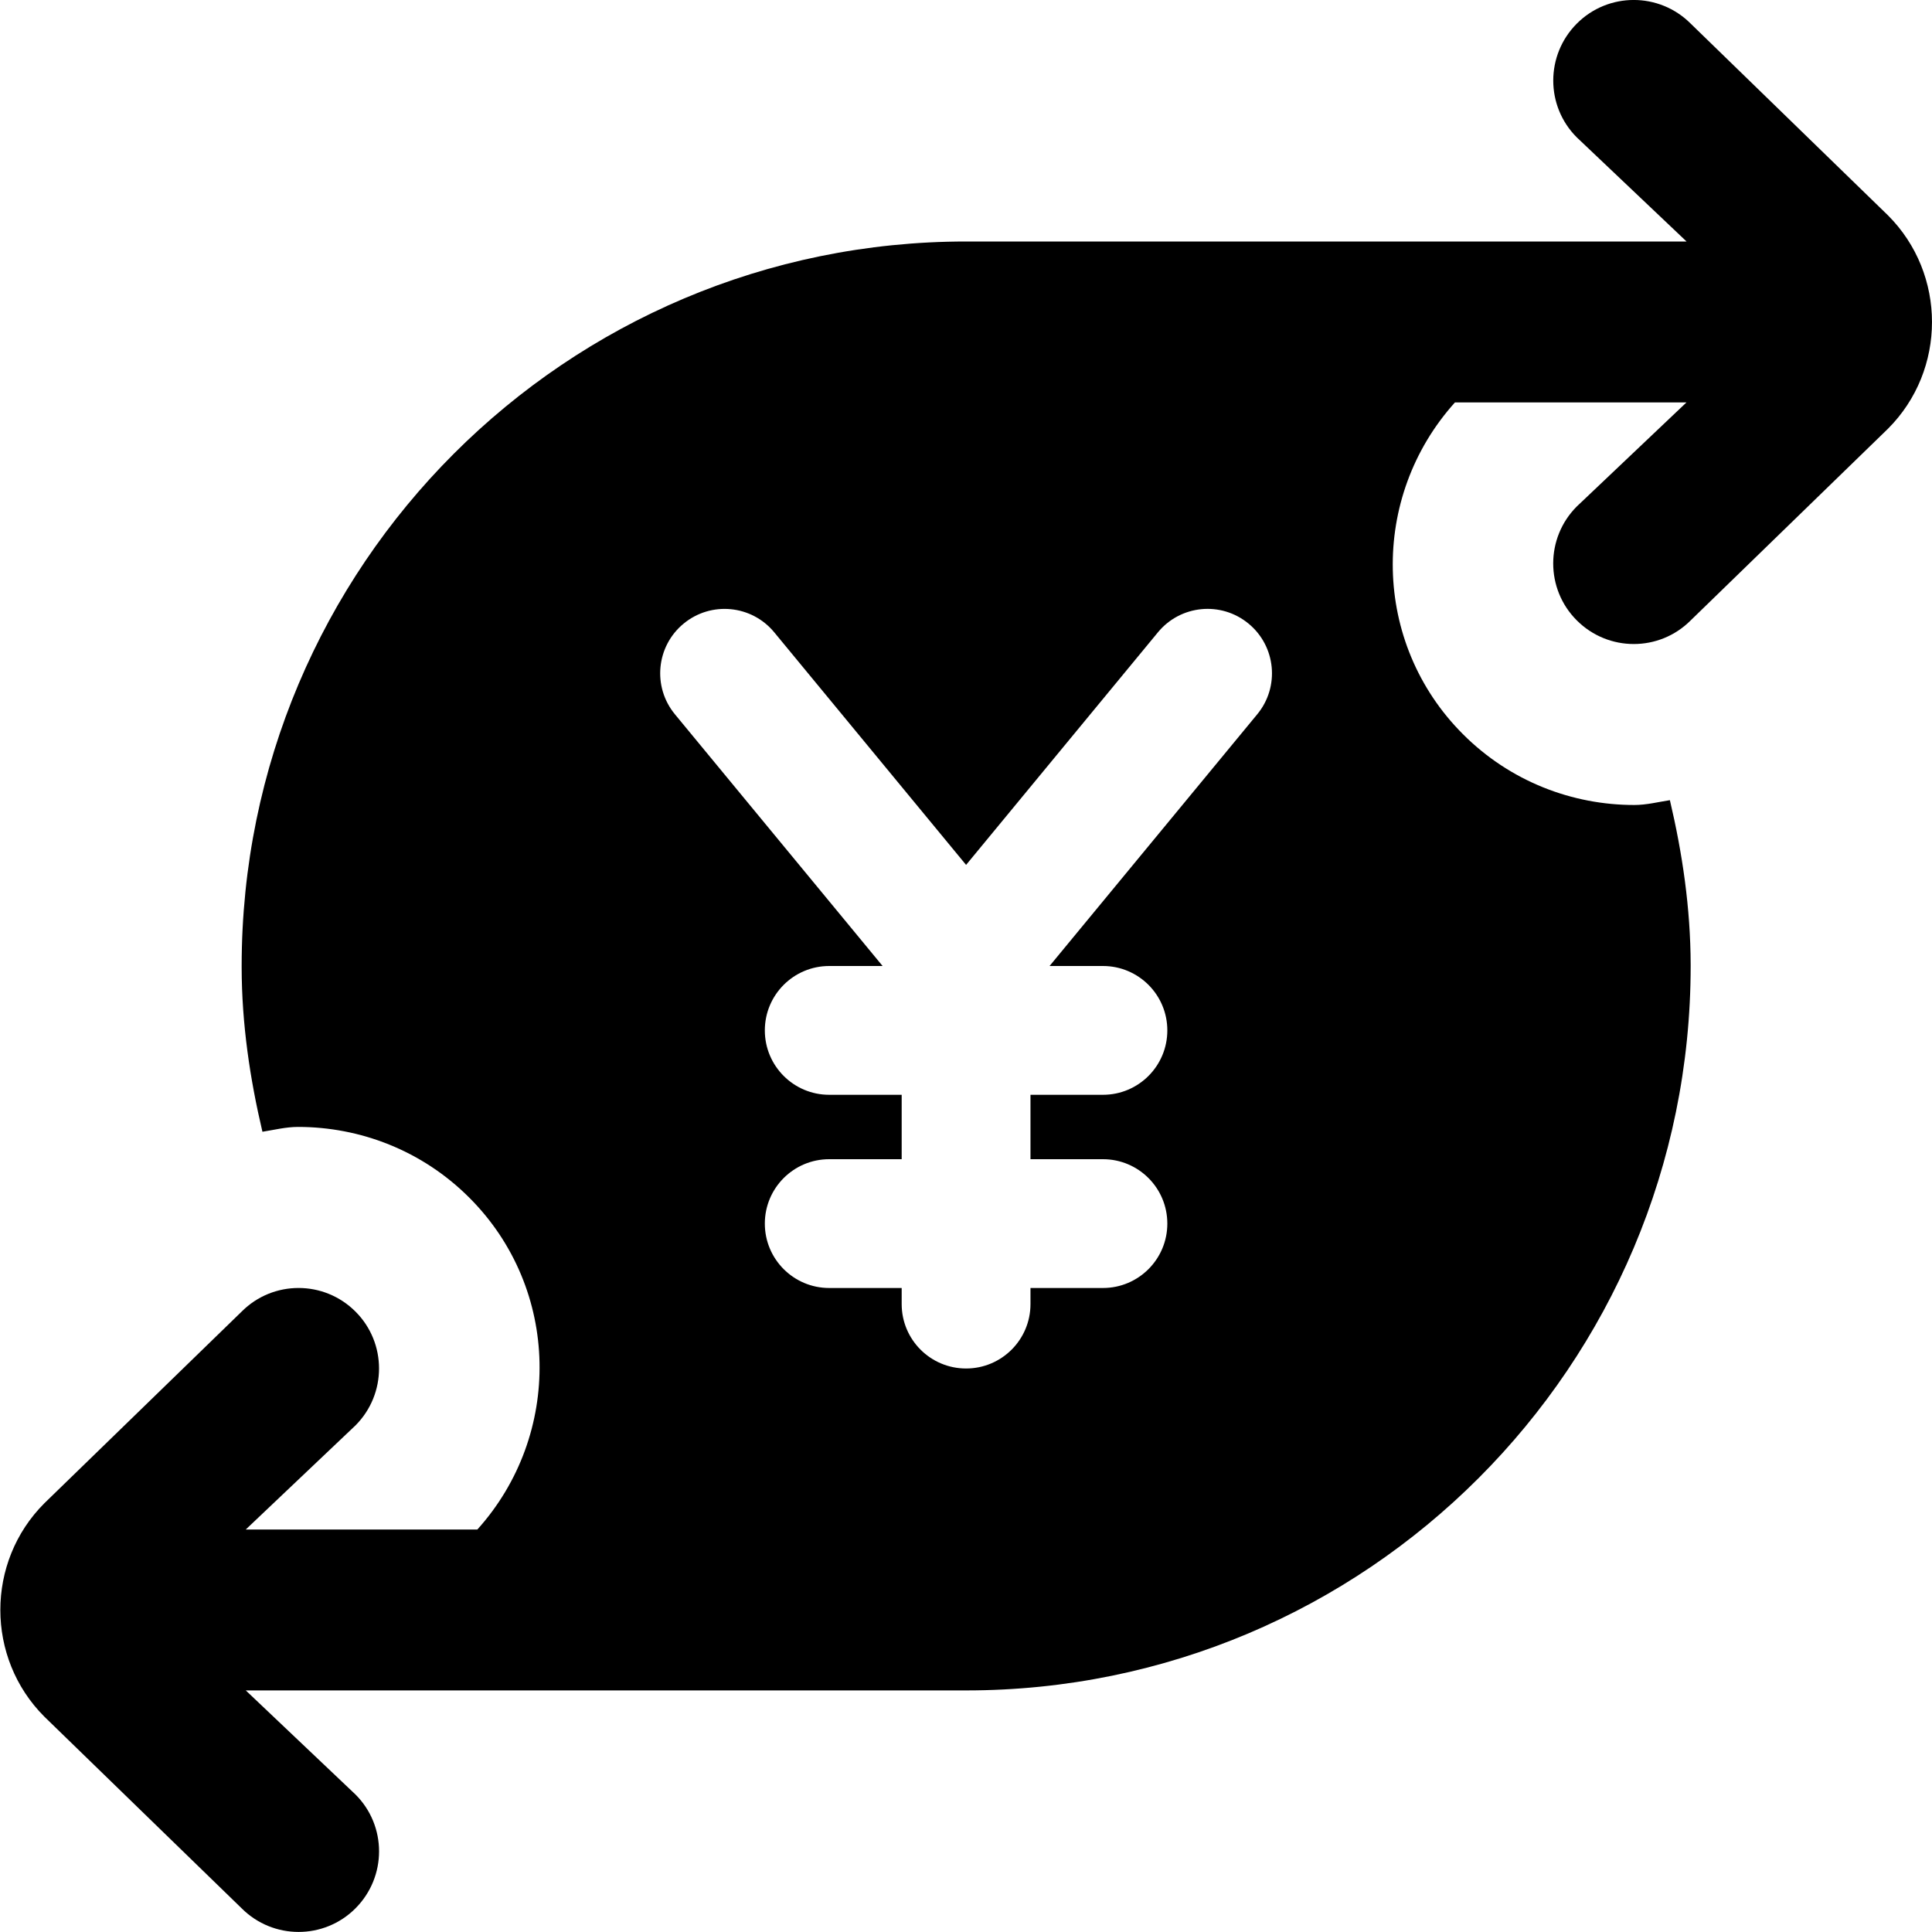<?xml version="1.0" encoding="UTF-8"?>
<svg xmlns="http://www.w3.org/2000/svg" id="Layer_1" data-name="Layer 1" viewBox="0 0 24 24">
  <path d="M19.588,7.707c.391,.391,1.024,.391,1.414,0l2.451-2.381c.729-.729,.729-1.922,0-2.651L21.002,.293c-.391-.391-1.024-.391-1.414,0s-.391,1.024,0,1.414l1.363,1.293H12.002C7.031,3,3.002,7.029,3.002,12v.018c.001,.704,.103,1.383,.258,2.041,.147-.023,.292-.06,.442-.06,.77,0,1.542,.292,2.129,.88,1.132,1.132,1.158,2.945,.099,4.121H3.053l1.363-1.293c.39-.391,.39-1.024,0-1.414-.391-.391-1.024-.391-1.414,0l-2.451,2.381c-.729,.729-.729,1.922,0,2.651l2.451,2.381c.391,.391,1.024,.391,1.414,0s.391-1.024,0-1.414l-1.363-1.293H12.002c4.971,0,9-4.029,9-9v-.018c-.002-.704-.103-1.383-.258-2.041-.147,.023-.292,.06-.442,.06-.77,0-1.542-.292-2.129-.88-1.132-1.132-1.158-2.945-.099-4.121h2.876l-1.363,1.293c-.39,.391-.39,1.024,0,1.414Zm-3.97,1.166l-2.58,3.127h.663c.442,0,.8,.358,.8,.8s-.358,.8-.8,.8h-.9v.8h.9c.442,0,.8,.358,.8,.8s-.358,.8-.8,.8h-.9v.2c0,.442-.358,.8-.8,.8s-.8-.358-.8-.8v-.2h-.9c-.442,0-.8-.358-.8-.8s.358-.8,.8-.8h.9v-.8h-.9c-.442,0-.8-.358-.8-.8s.358-.8,.8-.8h.663l-2.58-3.127c-.281-.341-.233-.845,.108-1.126,.342-.282,.846-.232,1.126,.108l2.383,2.889,2.383-2.889c.281-.341,.784-.39,1.126-.108,.341,.281,.389,.786,.108,1.126Z"/>
</svg>
